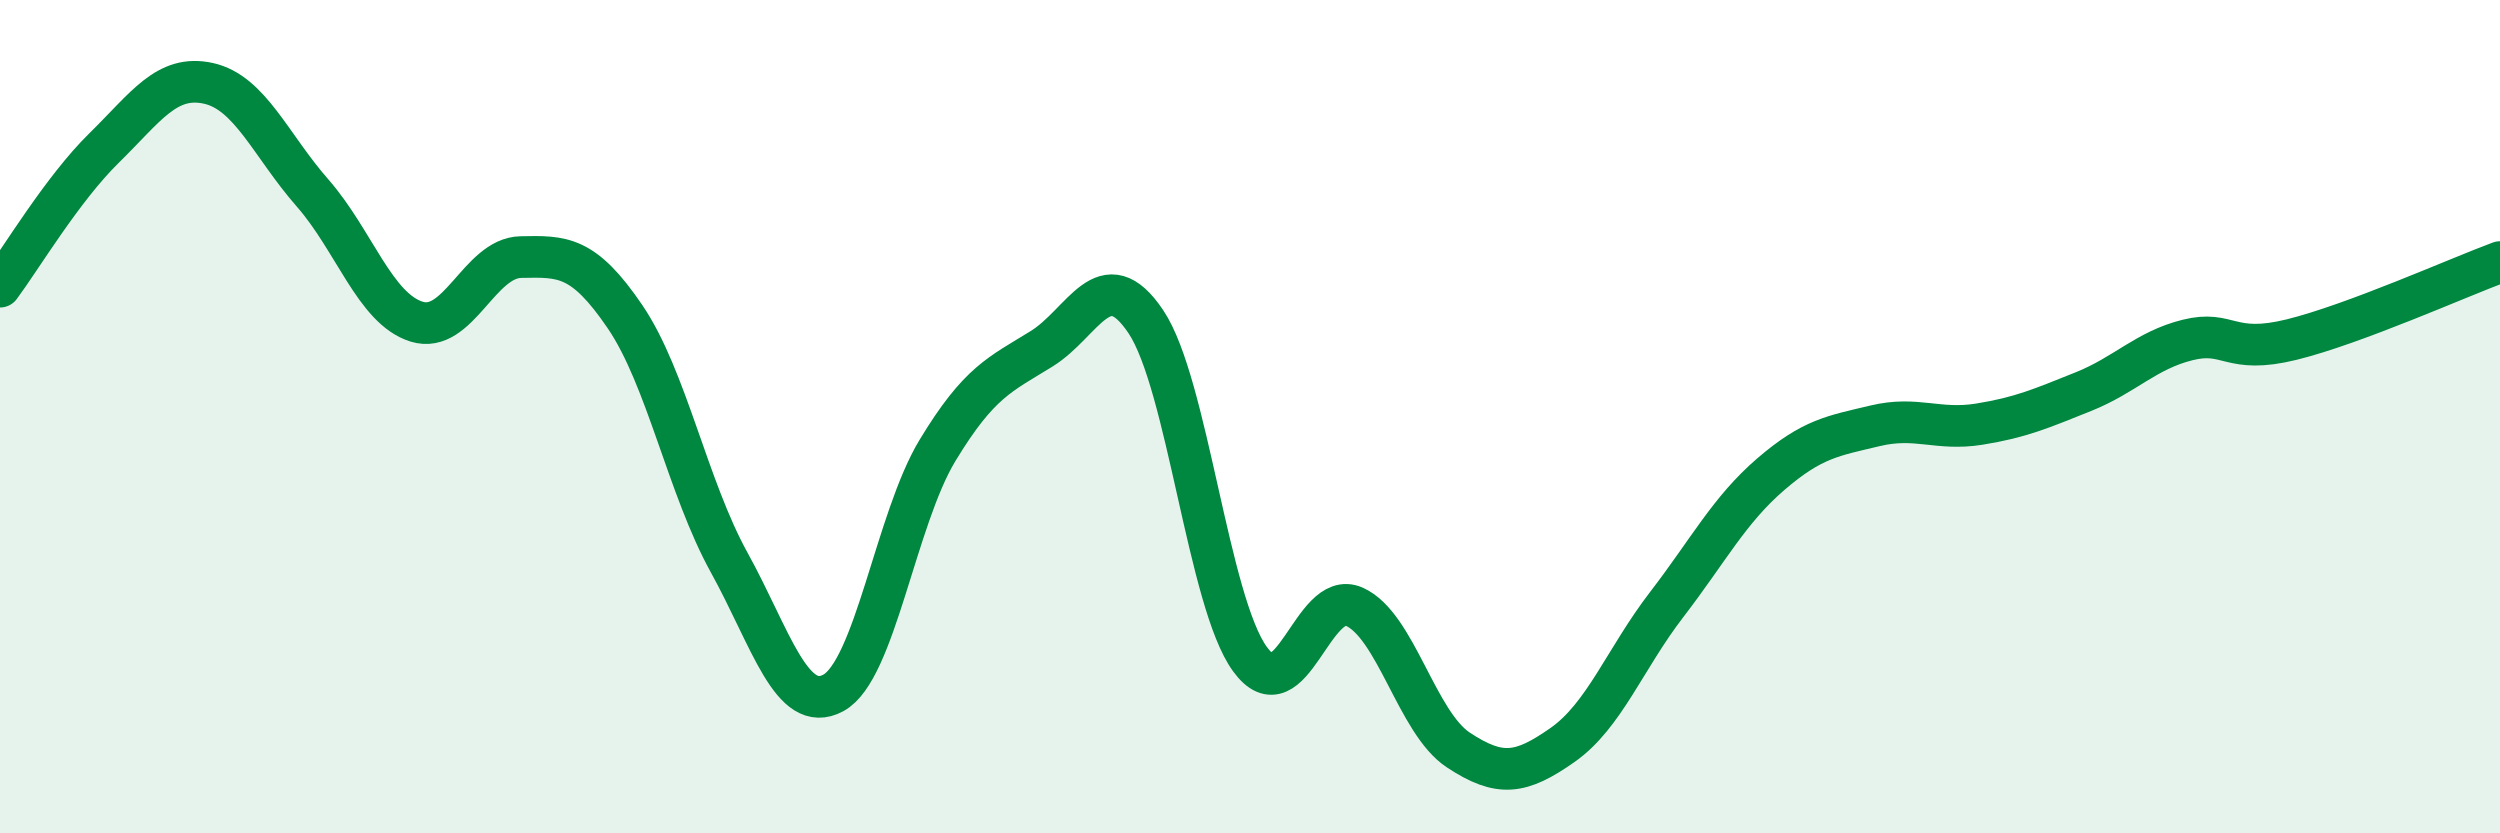 
    <svg width="60" height="20" viewBox="0 0 60 20" xmlns="http://www.w3.org/2000/svg">
      <path
        d="M 0,6.88 C 0.5,6.21 1.5,4.53 2.5,3.55 C 3.5,2.57 4,1.78 5,2 C 6,2.22 6.5,3.49 7.5,4.63 C 8.5,5.77 9,7.41 10,7.72 C 11,8.03 11.5,6.19 12.5,6.17 C 13.5,6.15 14,6.13 15,7.6 C 16,9.07 16.5,11.69 17.5,13.5 C 18.5,15.31 19,17.17 20,16.63 C 21,16.09 21.5,12.46 22.5,10.81 C 23.5,9.16 24,8.99 25,8.37 C 26,7.75 26.5,6.23 27.5,7.72 C 28.5,9.21 29,14.45 30,15.82 C 31,17.19 31.5,14.12 32.5,14.56 C 33.5,15 34,17.34 35,18 C 36,18.66 36.5,18.58 37.5,17.88 C 38.5,17.18 39,15.81 40,14.51 C 41,13.21 41.5,12.24 42.5,11.38 C 43.5,10.52 44,10.46 45,10.22 C 46,9.98 46.5,10.34 47.5,10.18 C 48.5,10.02 49,9.8 50,9.4 C 51,9 51.5,8.41 52.5,8.16 C 53.5,7.91 53.5,8.52 55,8.15 C 56.5,7.78 59,6.66 60,6.29L60 20L0 20Z"
        fill="#008740"
        opacity="0.1"
        stroke-linecap="round"
        stroke-linejoin="round"
      />
      <path
        d="M 0,6.88 C 0.5,6.21 1.5,4.53 2.5,3.55 C 3.5,2.57 4,1.78 5,2 C 6,2.22 6.5,3.49 7.5,4.63 C 8.5,5.77 9,7.41 10,7.72 C 11,8.03 11.5,6.19 12.5,6.17 C 13.5,6.15 14,6.13 15,7.6 C 16,9.07 16.5,11.69 17.5,13.5 C 18.5,15.31 19,17.17 20,16.63 C 21,16.09 21.5,12.46 22.5,10.81 C 23.5,9.16 24,8.99 25,8.37 C 26,7.75 26.5,6.23 27.5,7.72 C 28.5,9.21 29,14.45 30,15.82 C 31,17.19 31.5,14.12 32.5,14.56 C 33.5,15 34,17.34 35,18 C 36,18.66 36.5,18.58 37.5,17.88 C 38.5,17.18 39,15.81 40,14.51 C 41,13.21 41.5,12.24 42.5,11.38 C 43.5,10.52 44,10.46 45,10.22 C 46,9.98 46.5,10.34 47.5,10.18 C 48.5,10.02 49,9.8 50,9.4 C 51,9 51.5,8.41 52.5,8.16 C 53.5,7.91 53.5,8.52 55,8.15 C 56.5,7.78 59,6.66 60,6.29"
        stroke="#008740"
        stroke-width="1"
        fill="none"
        stroke-linecap="round"
        stroke-linejoin="round"
      />
    </svg>
  